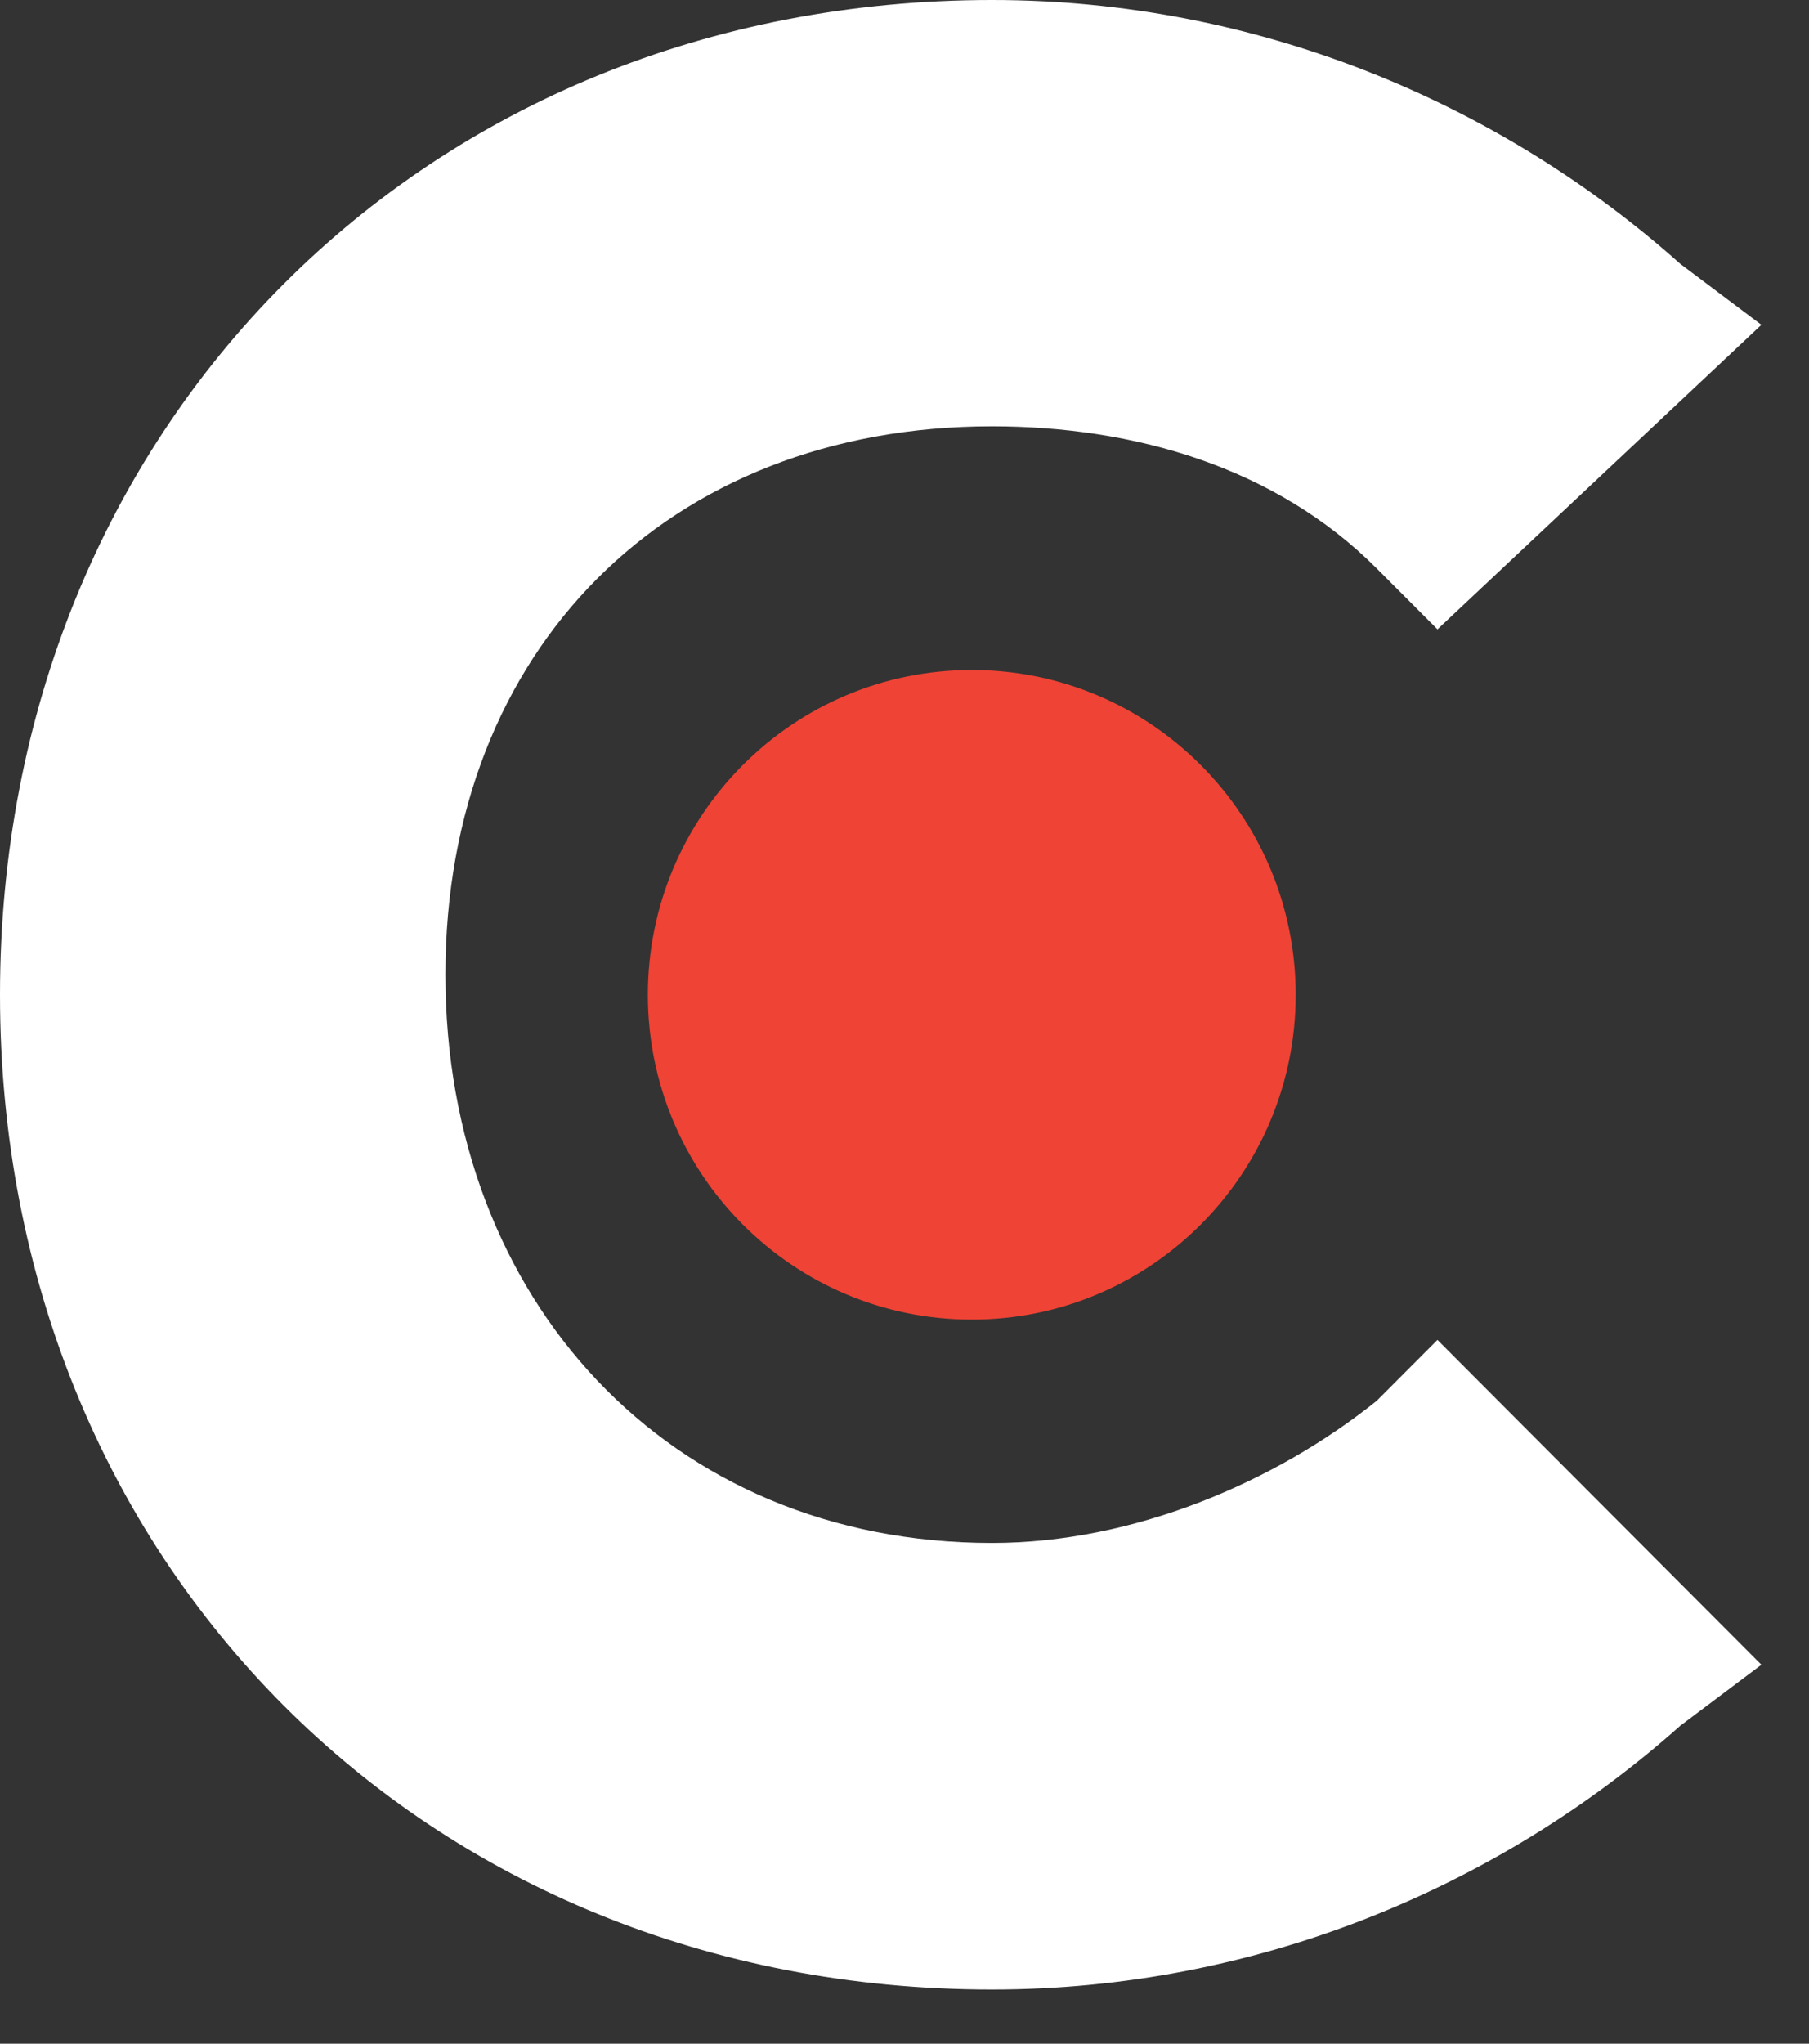 <svg width="31" height="35" viewBox="0 0 31 35" fill="none" xmlns="http://www.w3.org/2000/svg">
<rect x="0" y="0" width="31" height="35" fill="#333333" stroke="none"/>
<path d="M23.592 23.99C21.857 25.381 19.429 26.424 17 26.424C11.449 26.424 7.633 22.251 7.633 16.689C7.633 11.126 11.449 7.301 17 7.301C19.429 7.301 21.857 7.997 23.592 9.735L24.633 10.778L30.184 5.563L28.796 4.52C25.674 1.738 21.51 0 17 0C7.286 0 0 7.301 0 17.036C0 26.771 7.286 34.072 17 34.072C21.51 34.072 25.674 32.334 28.796 29.553L30.184 28.51L24.633 22.947L23.592 23.99Z" fill="white"/>
<path d="M16.653 22.599C19.718 22.599 22.204 20.109 22.204 17.037C22.204 13.964 19.718 11.474 16.653 11.474C13.587 11.474 11.102 13.964 11.102 17.037C11.102 20.109 13.587 22.599 16.653 22.599Z" fill="#EF4335"/>
</svg>

